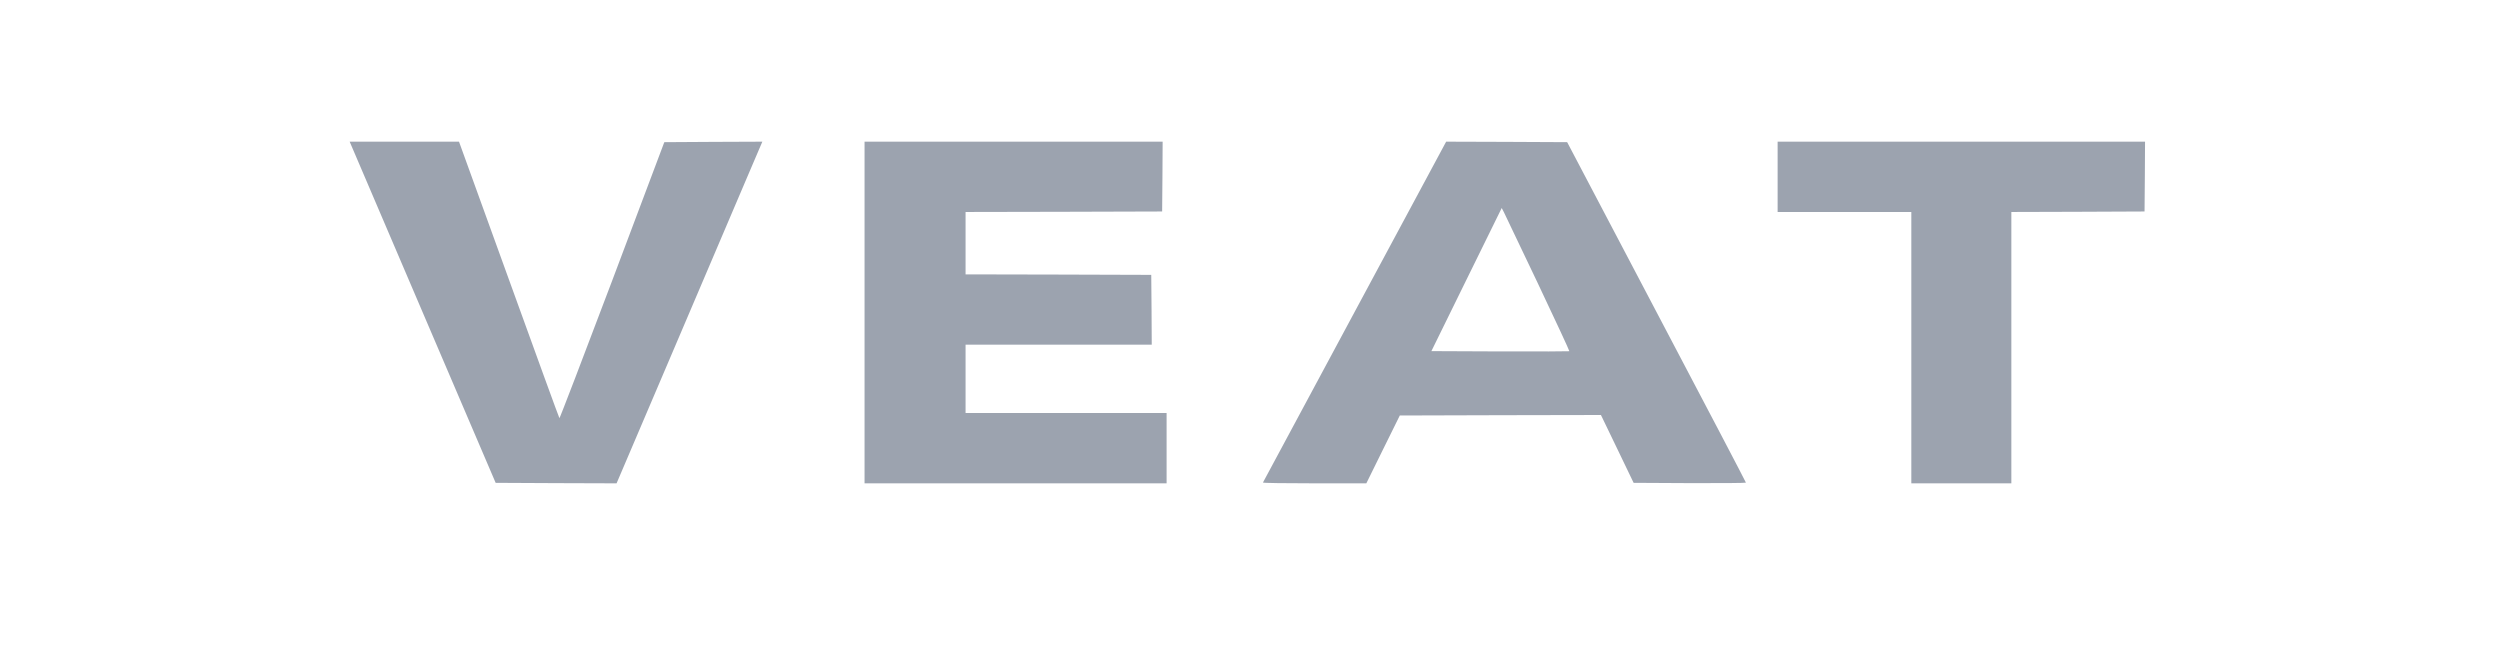<svg xmlns="http://www.w3.org/2000/svg" fill="none" viewBox="0 0 300 80"><path fill="#9CA3AF" d="M42.199 17.559c.131.321 4.076 9.531 8.758 20.476l8.521 19.906 7.249.036 7.261.024 7.059-16.542c3.886-9.103 7.82-18.337 8.747-20.512l1.688-3.946-5.883.024-5.883.036-6.251 16.602c-3.446 9.127-6.298 16.554-6.334 16.519-.048-.048-2.769-7.534-6.061-16.637l-5.989-16.543H41.961l.238.559Zm61.547 19.941V58h36.246v-8.438h-24.124v-8.2h22.341l-.023-4.195-.036-4.183-11.135-.036-11.147-.024V25.438l11.8-.024 11.789-.036.036-4.195.024-4.183h-35.771v20.5Zm58.823-.095c-6.037 11.23-10.992 20.452-11.016 20.5-.024.059 2.757.095 6.18.095h6.227l2.008-4.076 2.008-4.064 12.063-.036 12.074-.024 1.961 4.064 1.96 4.076 6.739.036c3.707.012 6.738-.012 6.738-.059 0-.059-4.825-9.27-10.731-20.476l-10.72-20.381-7.261-.036-7.261-.024-10.969 20.405Zm21.986-3.375c2.103 4.433 3.802 8.093 3.767 8.117-.024.024-3.756.036-8.295.024l-8.26-.036 4.219-8.592 4.219-8.58.261.499c.143.285 1.985 4.136 4.089 8.568Zm28.76-12.811v4.219h16.044V58h12.003V25.438l7.997-.024 7.986-.036.036-4.195.024-4.183h-44.09v4.219Z"/></svg>
